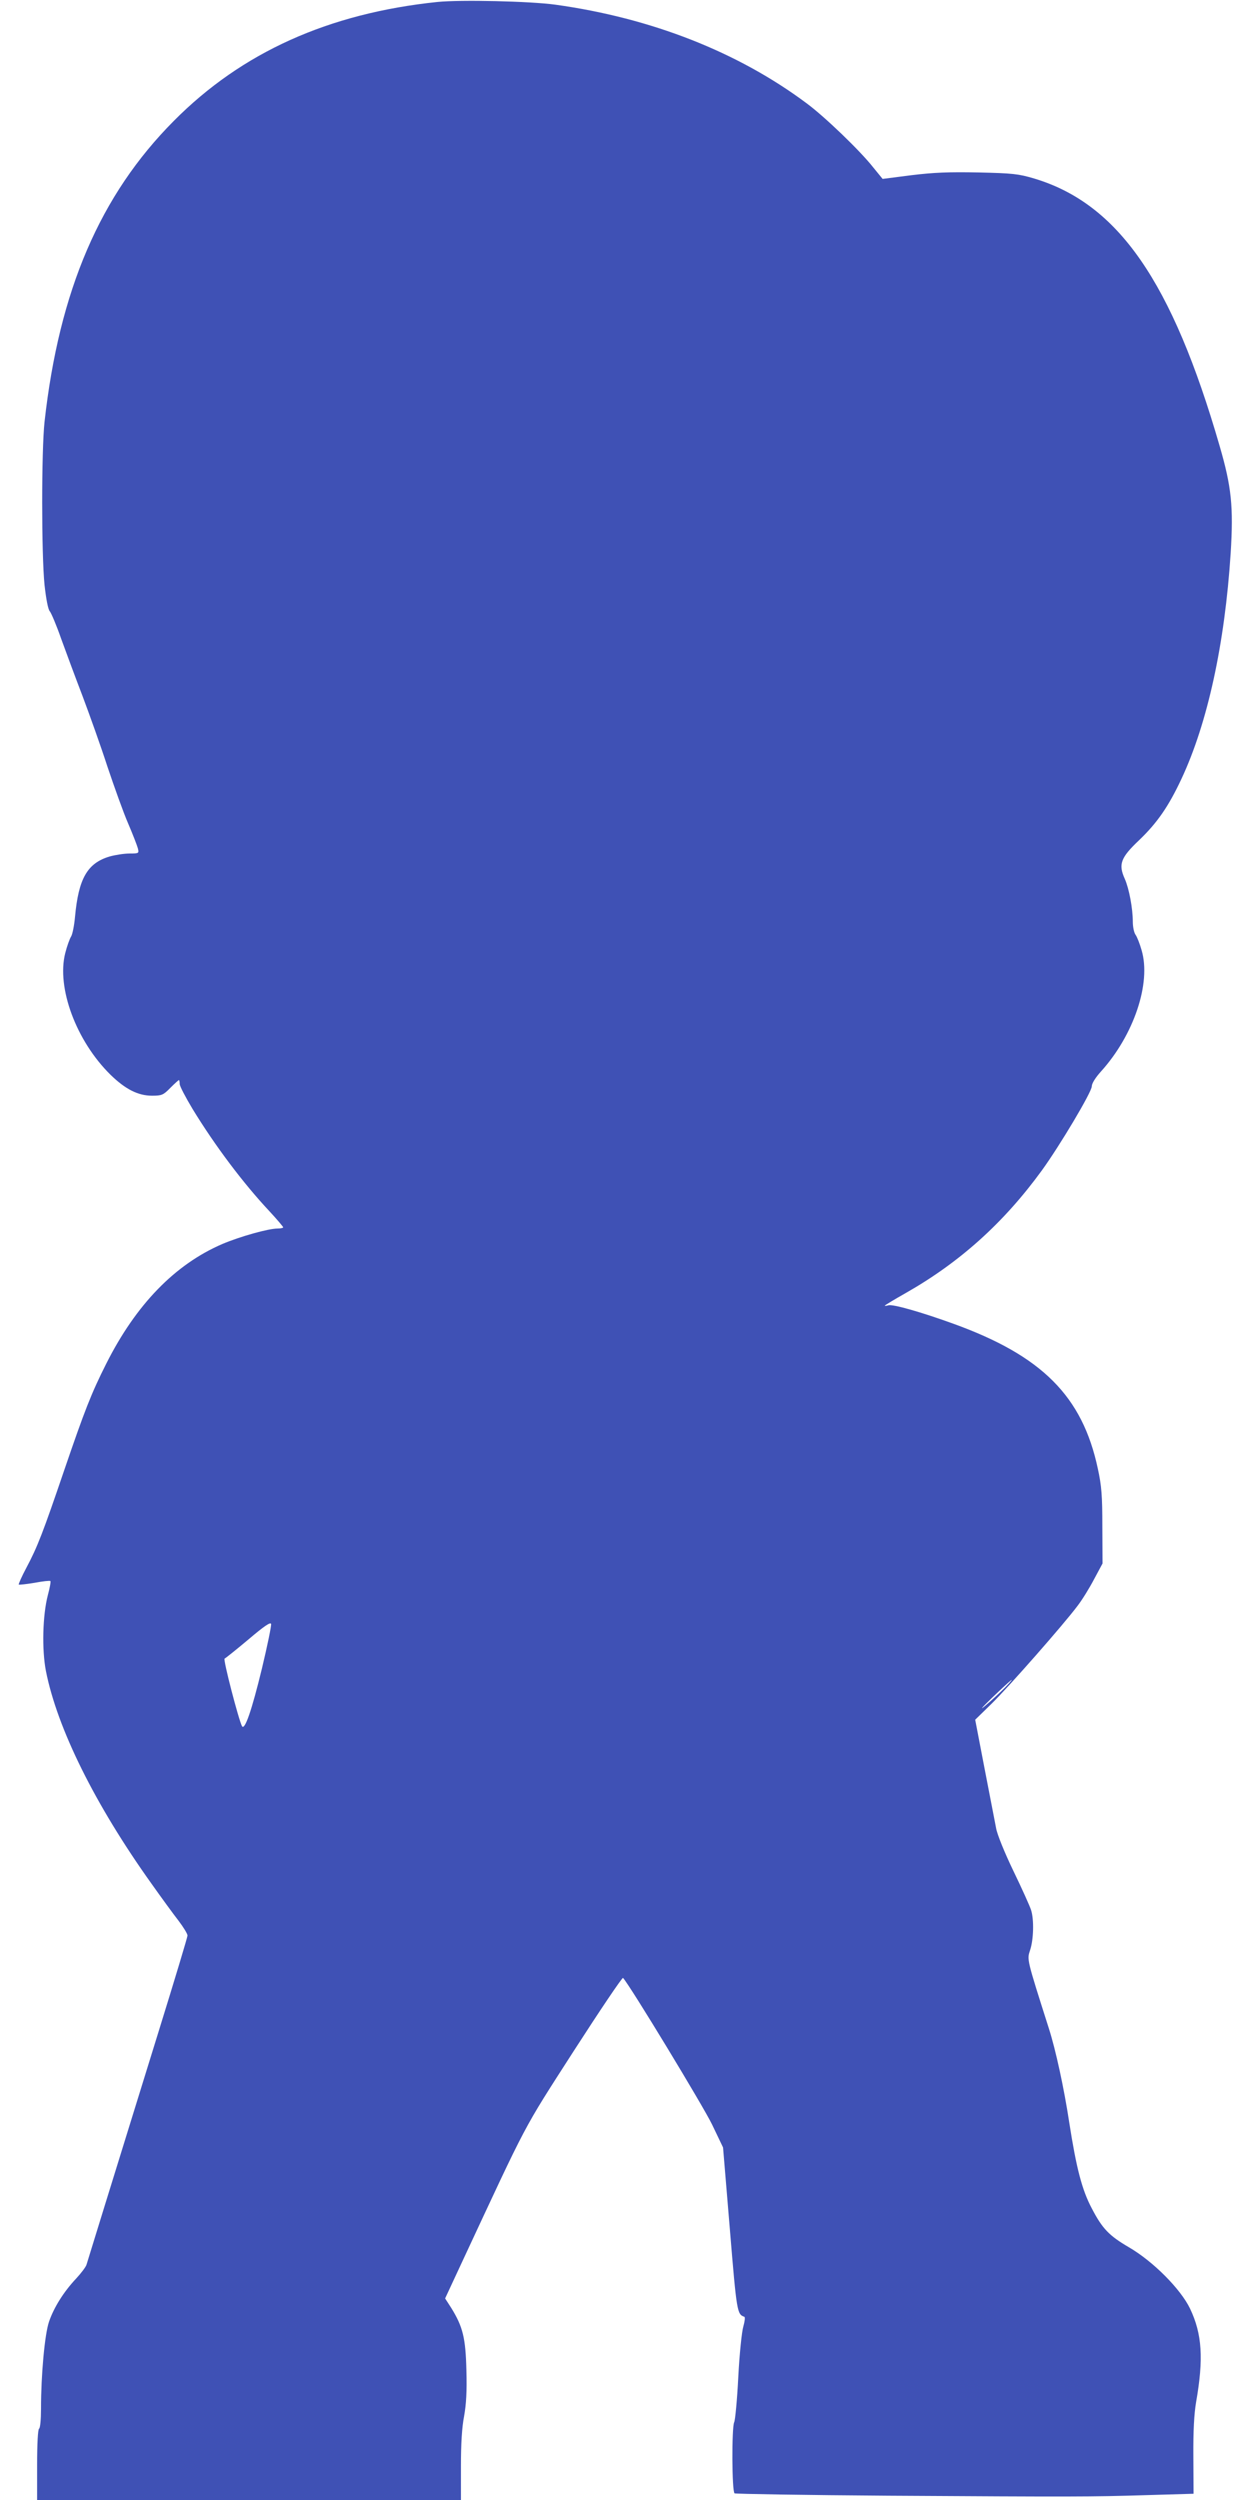 <?xml version="1.0" standalone="no"?>
<!DOCTYPE svg PUBLIC "-//W3C//DTD SVG 20010904//EN"
 "http://www.w3.org/TR/2001/REC-SVG-20010904/DTD/svg10.dtd">
<svg version="1.0" xmlns="http://www.w3.org/2000/svg"
 width="640pt" height="1280pt" viewBox="0 0 640 1280"
 preserveAspectRatio="xMidYMid meet">
<g transform="translate(0,1280) scale(0.1,-0.1)"
fill="#3f51b5" stroke="none">
<path d="M2240 12790 c-558 -58 -1002 -258 -1350 -609 -377 -379 -587 -867
-662 -1541 -16 -149 -16 -676 0 -835 8 -72 18 -125 27 -135 7 -8 34 -71 58
-140 25 -69 74 -201 110 -295 35 -93 93 -255 127 -360 35 -104 82 -236 106
-291 24 -56 46 -113 50 -128 6 -25 5 -26 -43 -26 -27 0 -72 -7 -101 -15 -115
-34 -160 -113 -178 -310 -4 -44 -13 -89 -20 -100 -7 -11 -21 -49 -30 -85 -45
-177 56 -450 232 -623 76 -74 141 -107 212 -107 50 0 58 3 94 40 22 22 42 40
44 40 2 0 4 -9 4 -20 0 -11 30 -68 66 -128 114 -187 259 -380 393 -523 39 -42
71 -80 71 -83 0 -3 -13 -6 -28 -6 -48 0 -193 -41 -283 -79 -244 -105 -443
-311 -595 -613 -77 -153 -110 -238 -214 -542 -110 -323 -138 -396 -195 -503
-24 -45 -41 -84 -39 -86 2 -2 39 2 81 9 42 8 79 12 81 9 3 -2 -3 -35 -13 -72
-27 -104 -31 -279 -10 -388 58 -294 251 -684 541 -1090 51 -72 113 -157 138
-189 25 -33 46 -67 46 -76 0 -8 -66 -227 -146 -485 -258 -833 -365 -1180 -371
-1200 -3 -11 -27 -43 -53 -71 -64 -68 -114 -148 -139 -221 -22 -64 -41 -272
-41 -445 0 -54 -4 -100 -10 -103 -6 -4 -10 -77 -10 -186 l0 -179 1085 0 1085
0 0 172 c0 114 5 200 16 256 11 62 15 126 12 236 -4 166 -18 223 -78 320 l-31
48 87 187 c341 731 305 665 571 1079 136 211 249 379 253 375 36 -39 413 -661
456 -751 l56 -117 35 -420 c35 -425 37 -434 74 -447 5 -2 2 -24 -5 -49 -8 -26
-20 -142 -26 -260 -6 -118 -16 -222 -21 -231 -13 -26 -12 -355 2 -364 6 -3
361 -9 788 -12 957 -6 1028 -6 1324 3 l238 7 -1 192 c-1 130 4 218 14 277 39
222 31 349 -31 479 -48 100 -189 242 -313 314 -101 59 -136 95 -190 199 -50
94 -79 206 -115 437 -27 178 -70 376 -105 485 -114 358 -112 351 -96 400 18
53 21 157 5 206 -6 19 -46 108 -90 199 -45 93 -84 189 -89 220 -6 30 -32 167
-59 305 l-48 250 82 80 c87 85 371 408 442 503 24 31 62 93 85 137 l43 80 -1
190 c0 157 -4 208 -23 295 -79 372 -287 579 -741 743 -166 60 -307 100 -331
94 -10 -3 -19 -4 -19 -2 0 2 48 31 108 65 276 157 501 359 696 627 92 127 256
402 256 431 0 15 19 45 47 76 168 186 258 452 208 621 -9 32 -23 68 -31 79 -8
11 -14 41 -14 66 0 69 -19 170 -41 220 -34 75 -21 109 73 198 93 89 151 173
217 314 134 286 222 692 252 1155 15 240 4 341 -56 548 -244 844 -520 1242
-950 1371 -81 24 -110 27 -285 31 -152 3 -228 0 -343 -14 l-148 -19 -49 60
c-66 84 -249 260 -340 327 -352 263 -796 437 -1286 505 -131 18 -485 26 -604
14z m-899 -8533 c-52 -214 -88 -319 -102 -295 -17 32 -98 343 -89 346 5 2 60
46 122 98 81 69 114 91 116 79 2 -9 -19 -111 -47 -228z m3804 -98 c-22 -22
-67 -64 -100 -92 -33 -28 -17 -9 35 41 99 95 133 122 65 51z"/>
</g>
</svg>
